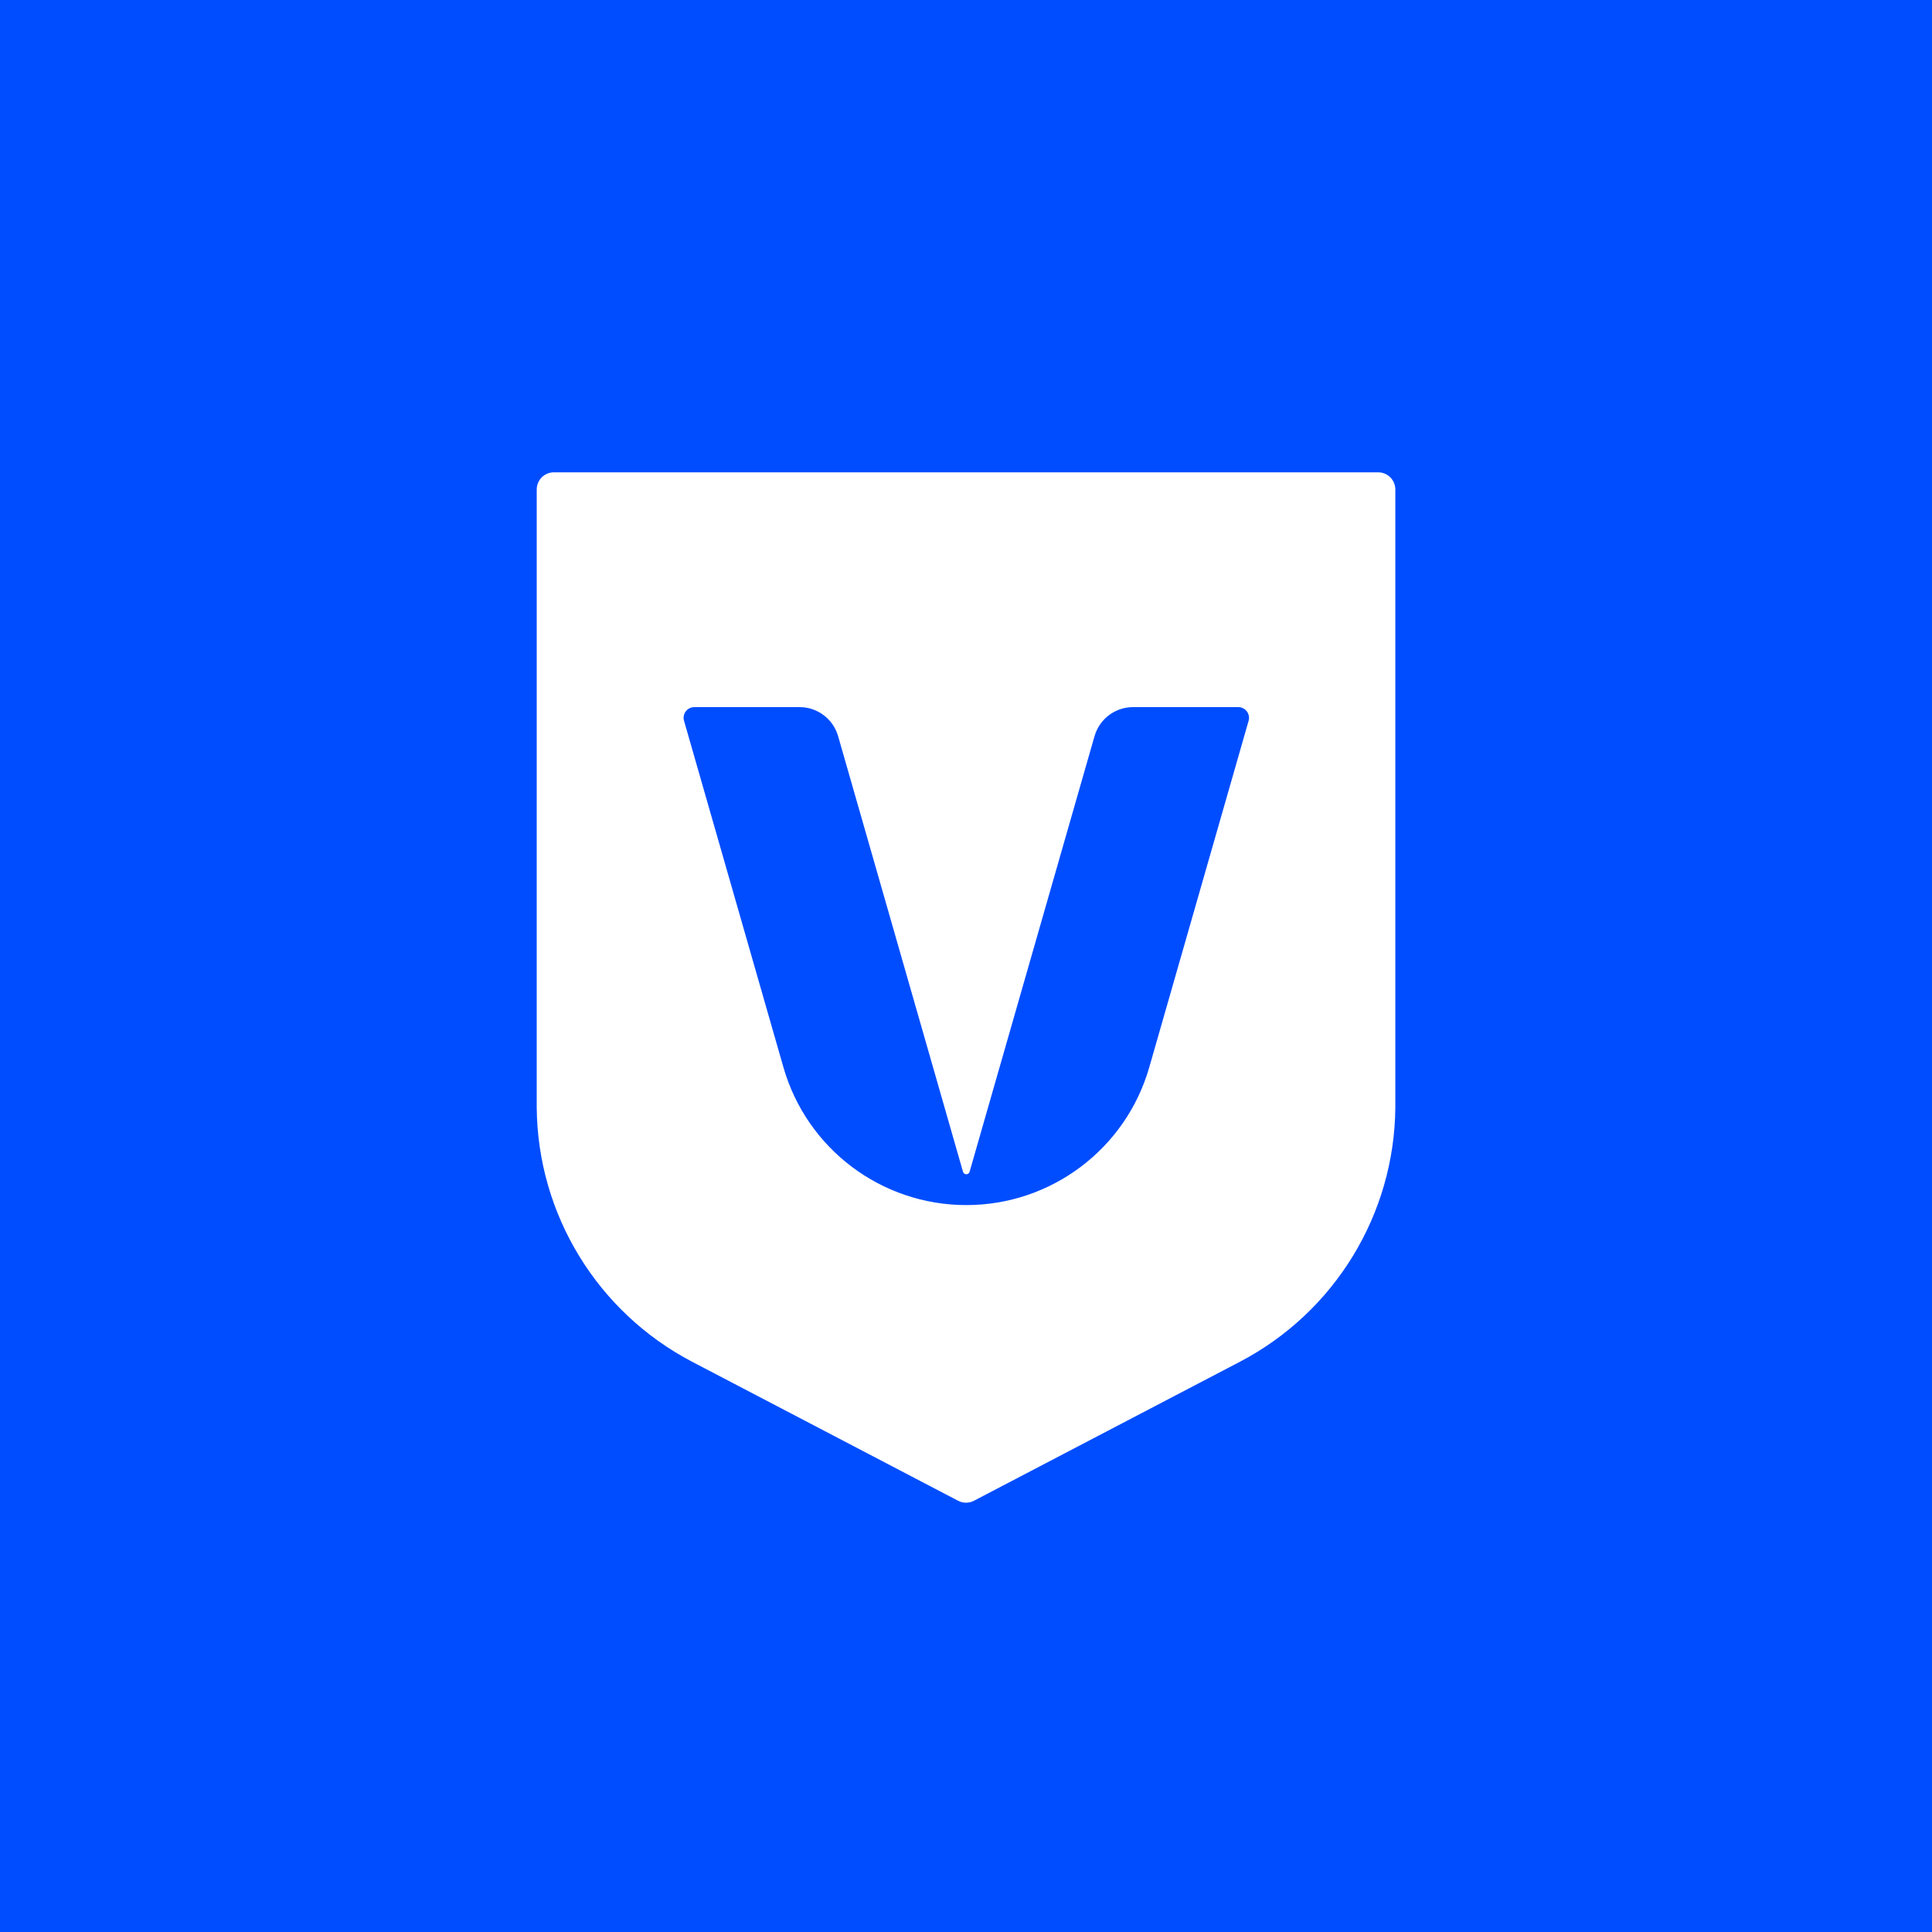 <svg viewBox="0 0 36 36" fill="none" xmlns="http://www.w3.org/2000/svg">
  <path d="M0 0h36v36H0z" fill="#004DFF"></path>
  <path d="M25.68 8.801c.177 0 .32.144.32.32V20.638c-.017 1.992-1.131 3.814-2.899 4.738l-4.952 2.588c-.093.049-.204.049-.297 0l-4.952-2.588c-1.768-.924-2.882-2.746-2.899-4.738V9.121c0-.177.144-.32.32-.32h15.359ZM12.938 13.176c-.133 0-.229.127-.192.255l1.852 6.456c.436 1.521 1.826 2.568 3.408 2.568 1.582 0 2.973-1.048 3.409-2.568l1.851-6.456c.036-.128-.06-.255-.192-.255h-1.961c-.333 0-.626.221-.718.541l-2.328 8.117c-.018.062-.105.062-.123 0l-2.327-8.117c-.092-.32-.385-.541-.718-.541h-1.961Z" fill="#fff"></path>
</svg>
